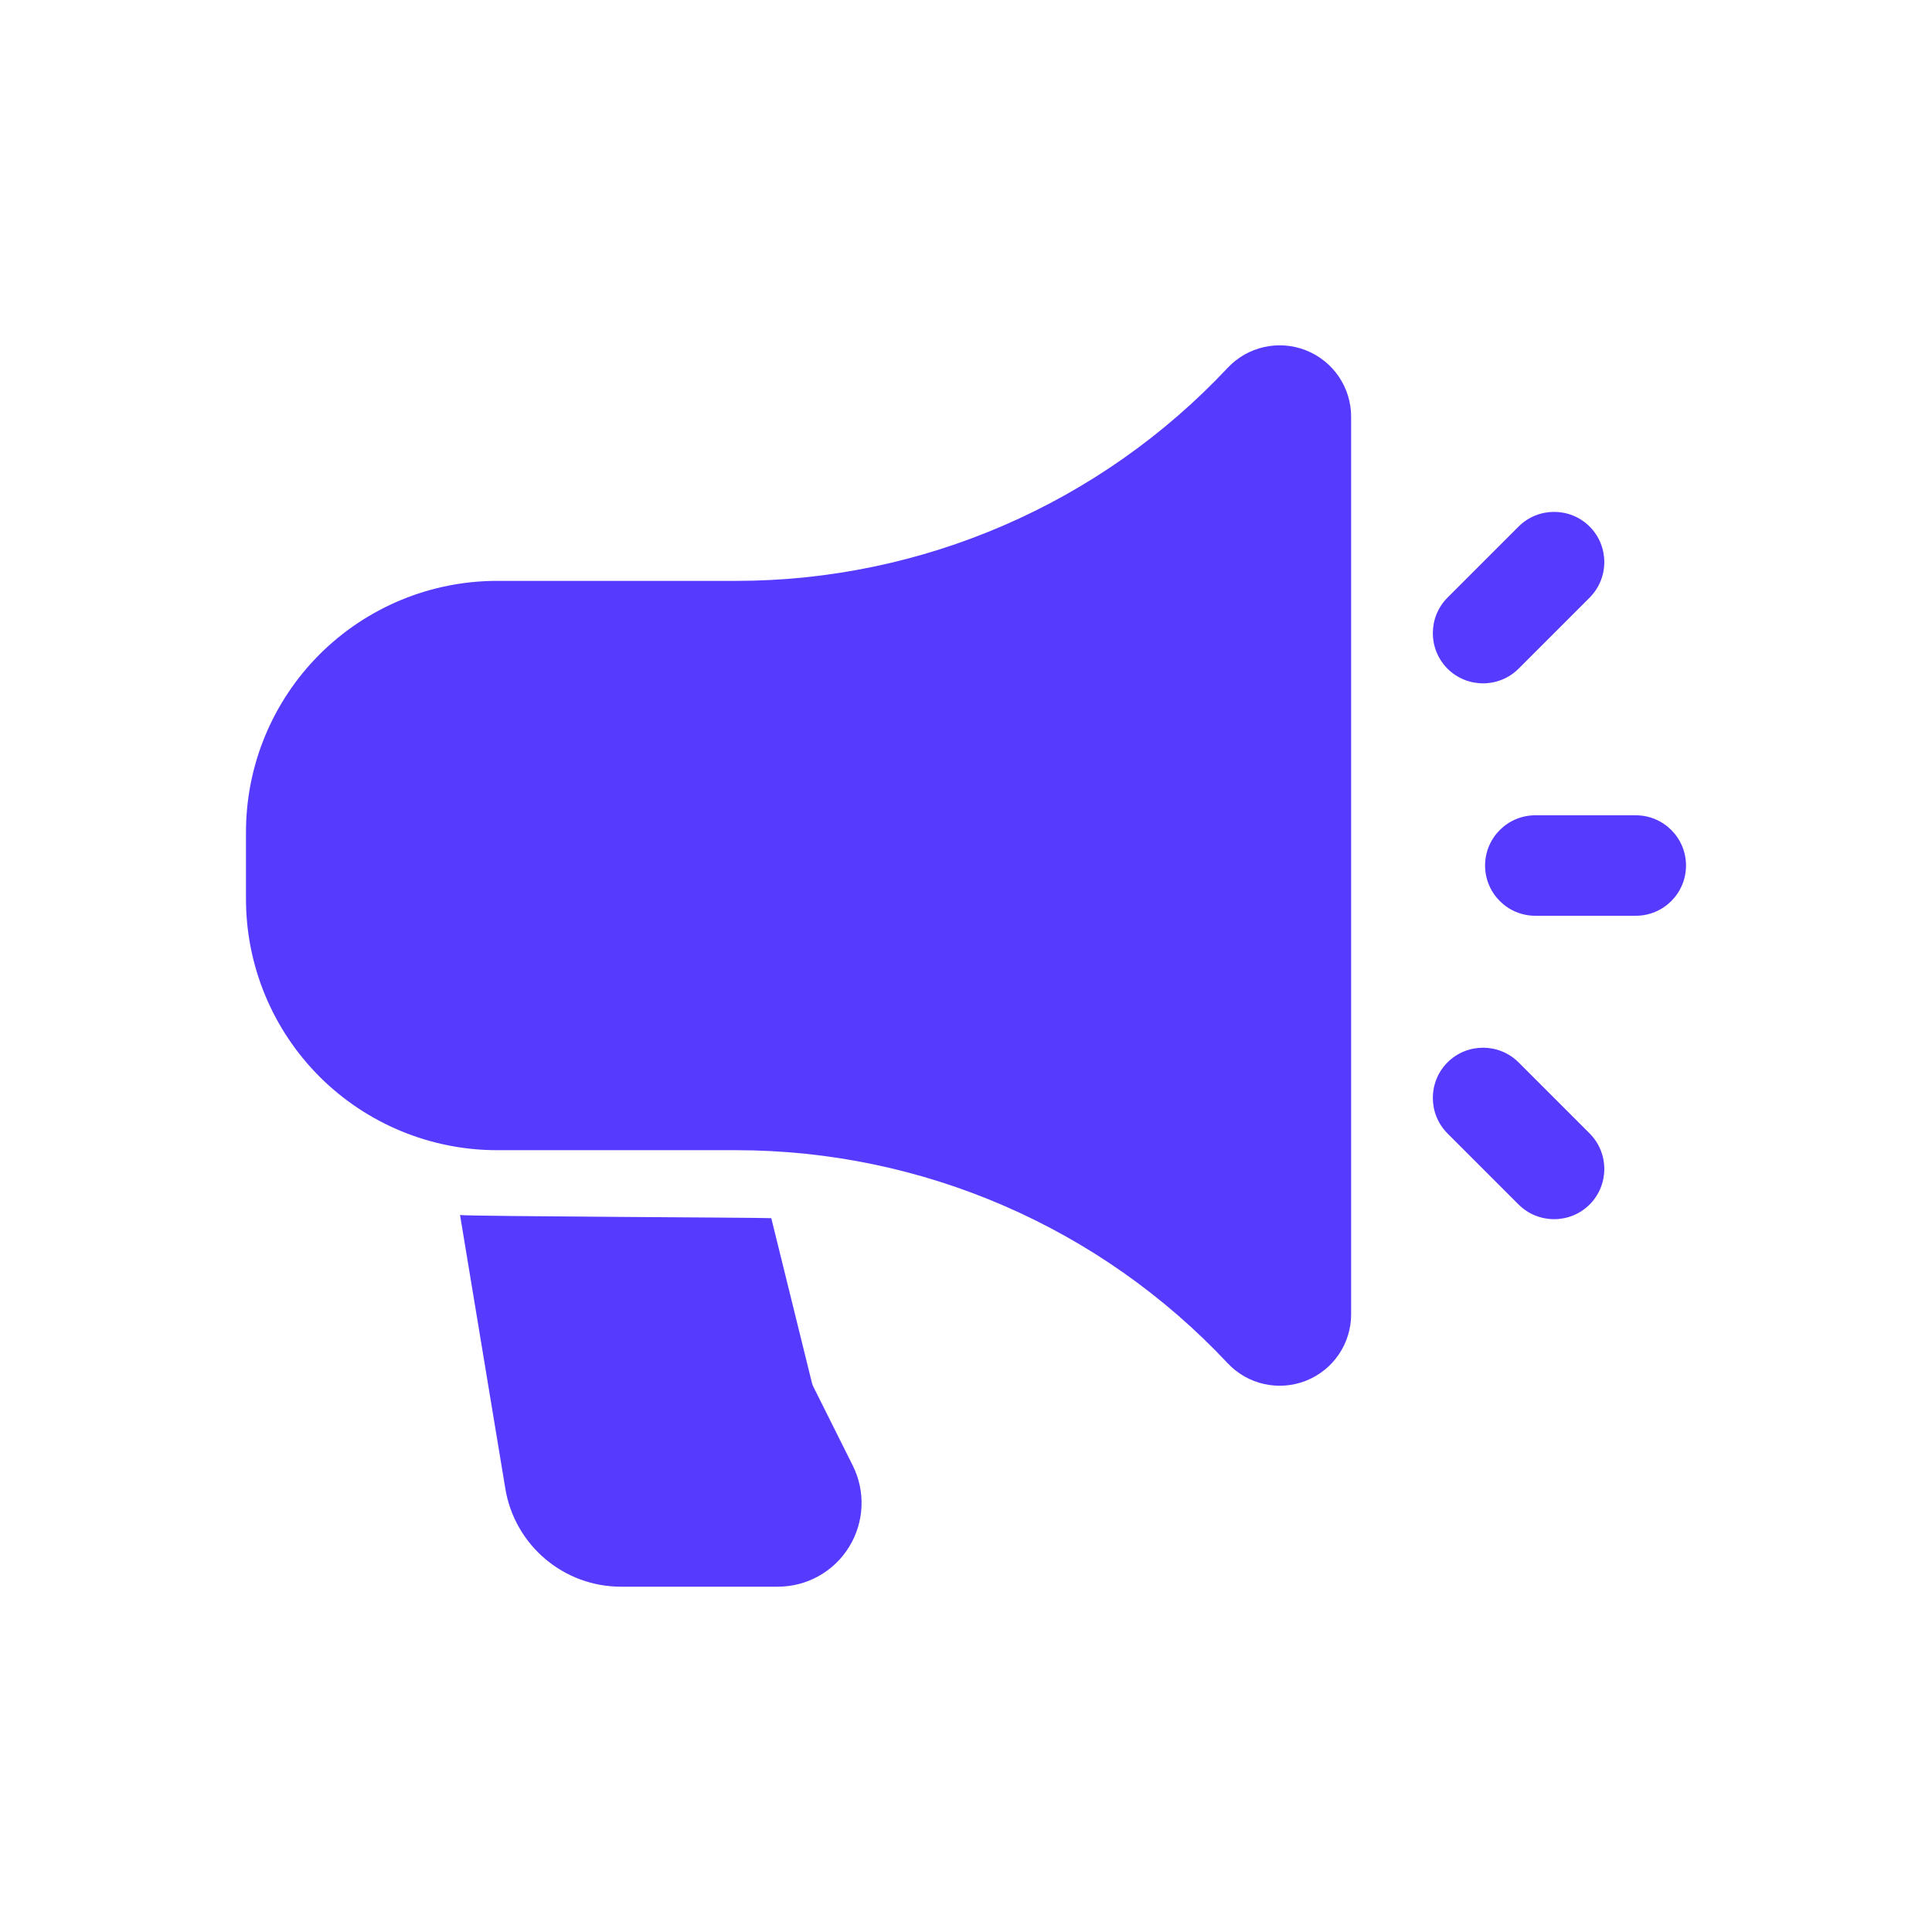<?xml version="1.0" encoding="UTF-8"?> <svg xmlns="http://www.w3.org/2000/svg" width="512" height="512" viewBox="0 0 512 512" fill="none"><path fill-rule="evenodd" clip-rule="evenodd" d="M358.062 110.432C358.062 102.675 353.323 95.7 346.099 92.842C338.875 89.984 330.639 91.83 325.332 97.492C291.571 133.507 244.409 153.937 195.064 153.937C173.64 153.937 151.186 153.937 131.75 153.937C114.089 153.937 97.173 160.949 84.677 173.427C72.199 185.923 65.188 202.839 65.188 220.5V238.25C65.188 255.911 72.199 272.827 84.677 285.323C97.173 297.801 114.089 304.812 131.75 304.812H195.064C244.409 304.812 291.571 325.243 325.332 361.257C330.639 366.92 338.875 368.766 346.099 365.908C353.323 363.05 358.062 356.074 358.062 348.318C358.062 302.168 358.062 156.582 358.062 110.432Z" fill="#563BFF"></path><path fill-rule="evenodd" clip-rule="evenodd" d="M433.5 216.062H406.875C399.526 216.062 393.562 222.026 393.562 229.375C393.562 236.724 399.526 242.688 406.875 242.688H433.5C440.849 242.688 446.812 236.724 446.812 229.375C446.812 222.026 440.849 216.062 433.5 216.062Z" fill="#563BFF"></path><path fill-rule="evenodd" clip-rule="evenodd" d="M383.604 300.374L402.437 319.207C407.638 324.39 416.069 324.39 421.27 319.207C426.453 314.006 426.453 305.575 421.27 300.374L402.437 281.542C397.236 276.359 388.805 276.359 383.604 281.542C378.421 286.742 378.421 295.174 383.604 300.374Z" fill="#563BFF"></path><path fill-rule="evenodd" clip-rule="evenodd" d="M402.437 177.207L421.27 158.374C426.453 153.174 426.453 144.742 421.27 139.542C416.069 134.359 407.638 134.359 402.437 139.542L383.604 158.374C378.421 163.575 378.421 172.006 383.604 177.207C388.805 182.39 397.236 182.39 402.437 177.207Z" fill="#563BFF"></path><path fill-rule="evenodd" clip-rule="evenodd" d="M121.916 321.994L133.915 394.485C136.382 409.484 149.358 420.489 164.552 420.489H206.14C213.826 420.489 220.979 416.513 225.008 409.963C229.055 403.431 229.428 395.248 225.984 388.379L215.547 367.487C215.388 367.186 215.281 366.884 215.192 366.564L204.4 322.828C201.294 322.651 125.164 322.367 121.916 321.994Z" fill="#563BFF"></path></svg> 